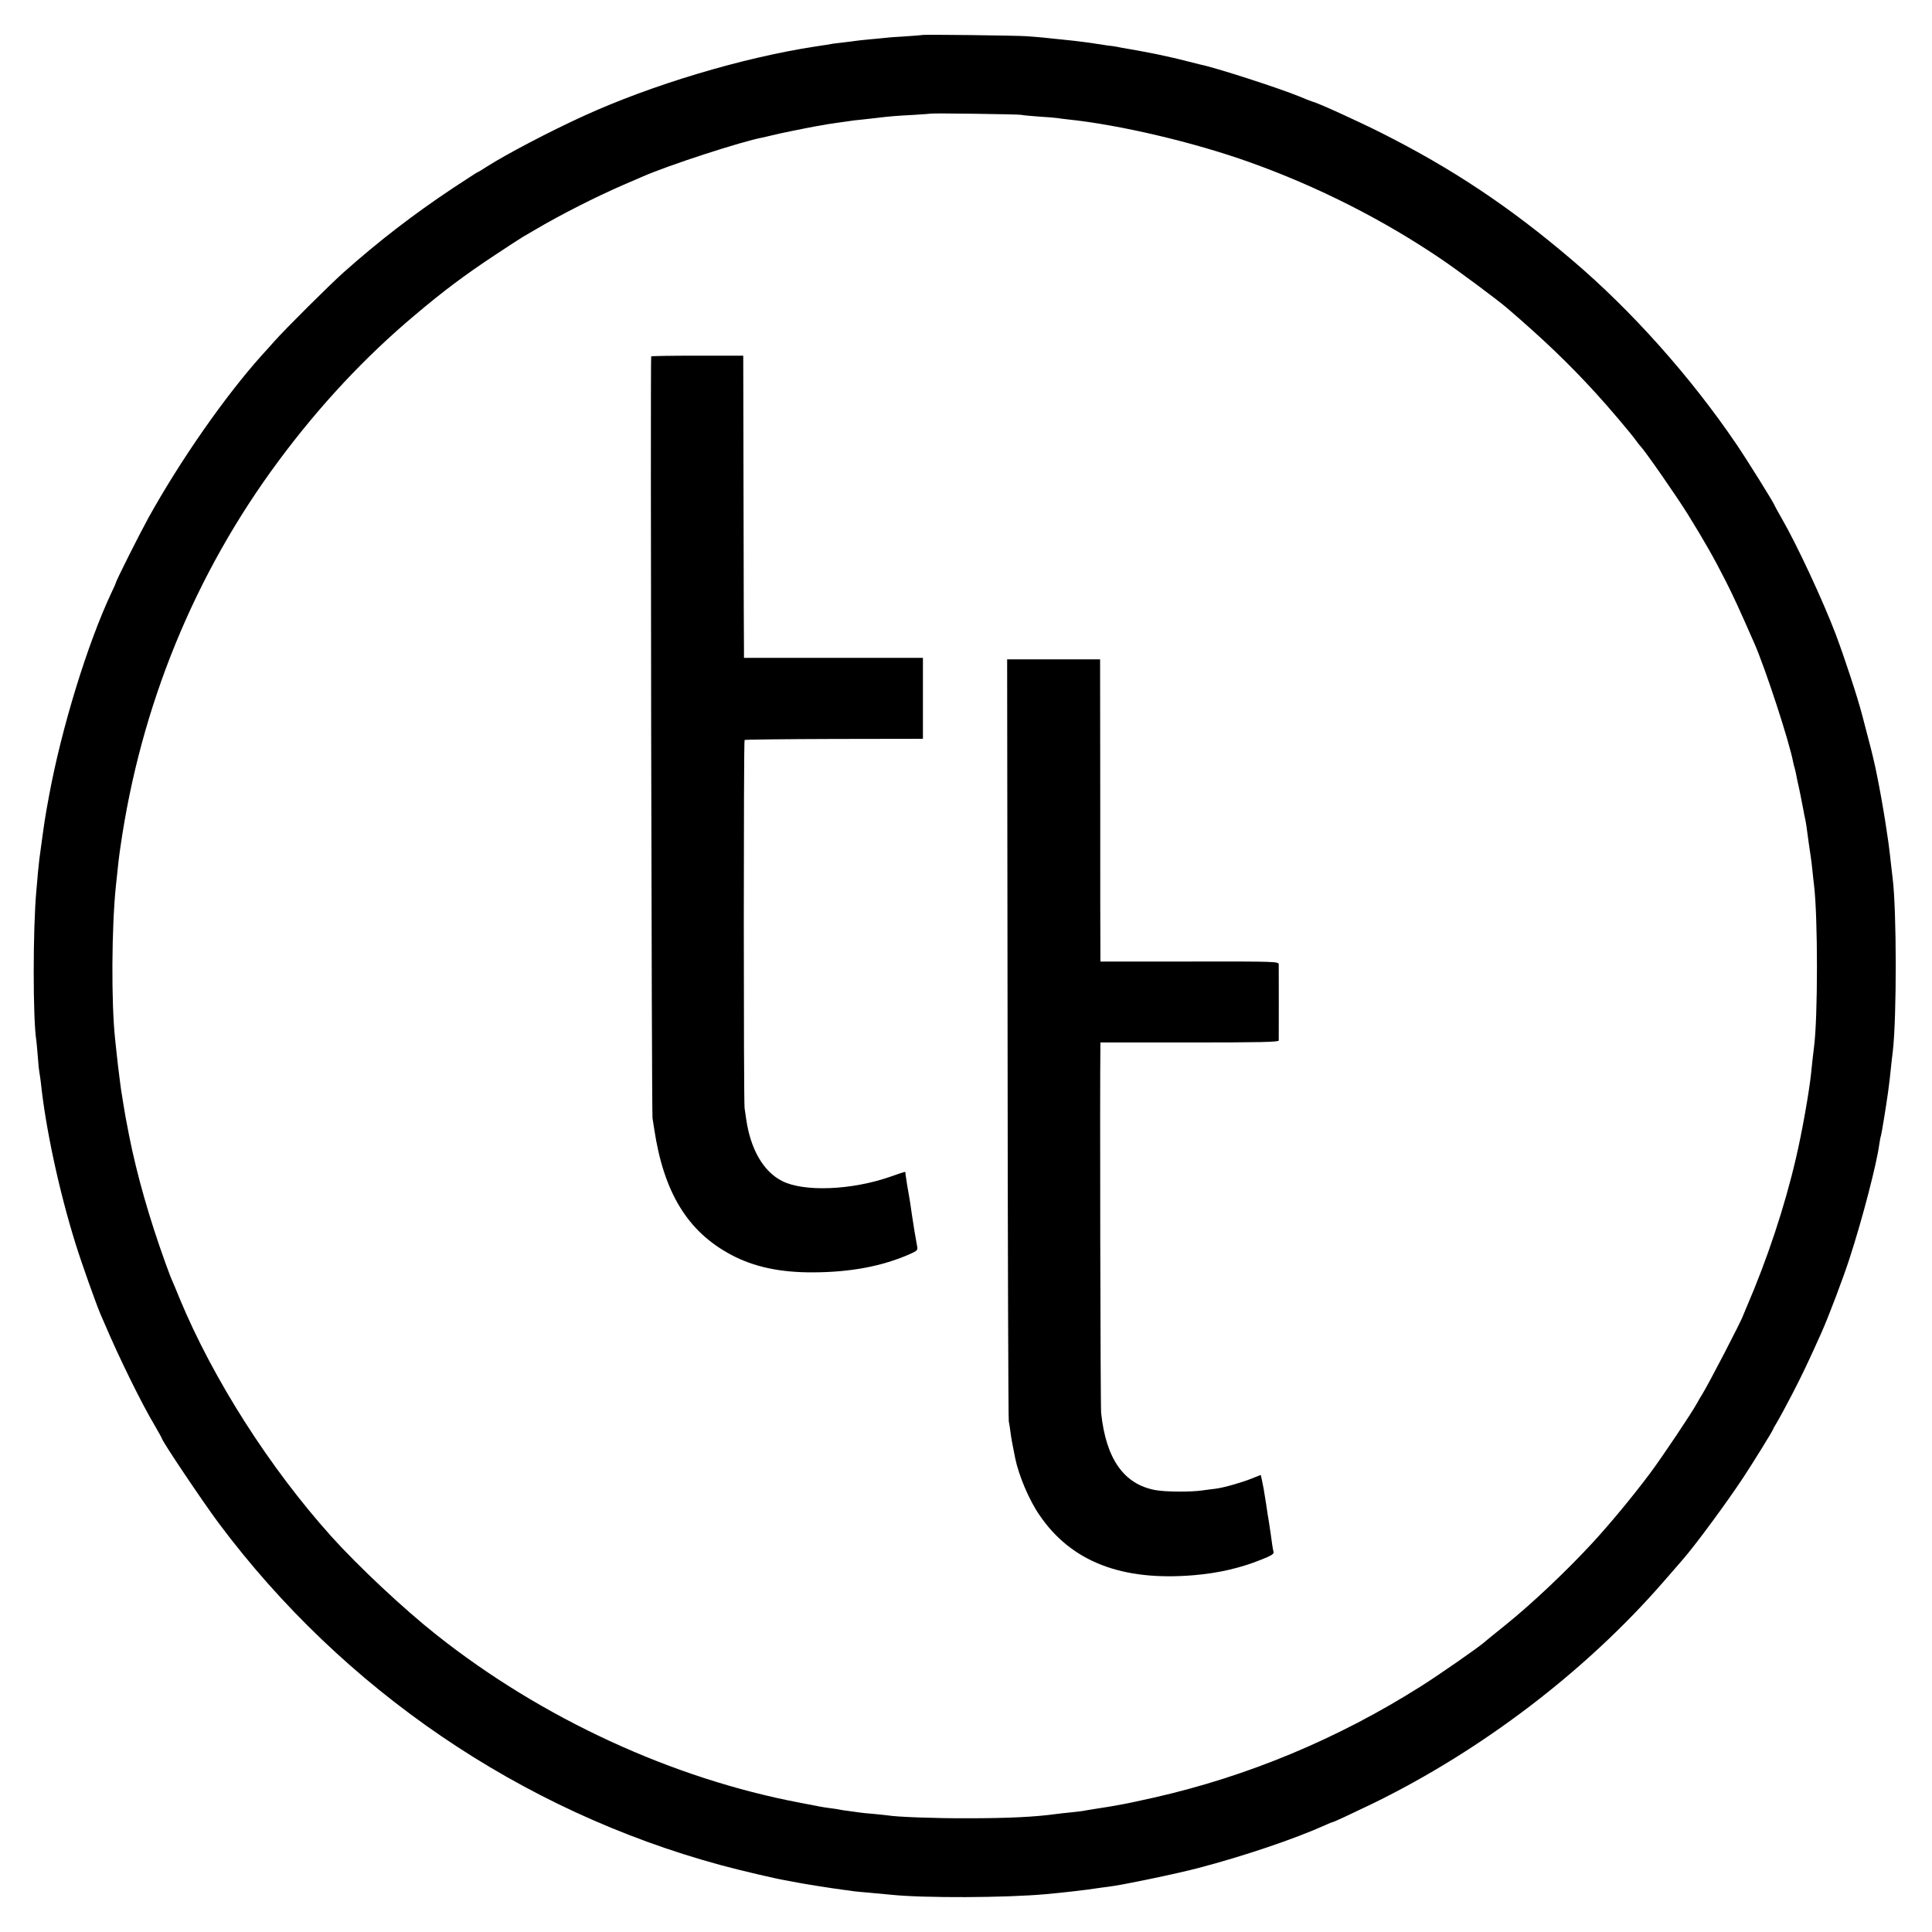 <?xml version="1.0" standalone="no"?>
<!DOCTYPE svg PUBLIC "-//W3C//DTD SVG 20010904//EN"
 "http://www.w3.org/TR/2001/REC-SVG-20010904/DTD/svg10.dtd">
<svg version="1.0" xmlns="http://www.w3.org/2000/svg"
 width="1301pt" height="1301pt" viewBox="0 0 1301 1301"
 preserveAspectRatio="xMidYMid meet">
<g transform="translate(0,1301) scale(0.1,-0.1)"
fill="#000000" stroke="none">
<path d="M6208 12774 c-2 -1 -53 -5 -113 -9 -61 -3 -121 -8 -135 -10 -14 -2
-61 -6 -104 -10 -43 -4 -88 -9 -100 -11 -12 -2 -43 -6 -71 -9 -27 -3 -61 -7
-75 -9 -14 -3 -70 -12 -125 -20 -492 -76 -1098 -258 -1555 -467 -226 -103
-522 -258 -658 -345 -29 -19 -54 -34 -57 -34 -2 0 -77 -49 -167 -108 -263
-175 -498 -356 -733 -565 -91 -81 -396 -384 -469 -467 -27 -30 -63 -71 -81
-90 -250 -278 -550 -709 -765 -1096 -63 -115 -220 -427 -220 -439 0 -2 -13
-32 -30 -67 -162 -345 -336 -912 -420 -1368 -30 -164 -28 -152 -65 -425 -2
-16 -6 -59 -10 -95 -3 -36 -7 -87 -10 -115 -24 -261 -24 -872 0 -1015 2 -14 6
-63 10 -110 3 -47 8 -92 10 -100 2 -8 6 -39 10 -69 32 -308 123 -732 234
-1087 42 -135 140 -410 170 -479 5 -11 16 -36 24 -55 97 -229 248 -537 341
-693 25 -43 46 -81 46 -83 0 -17 273 -423 382 -570 840 -1124 2037 -1939 3383
-2304 138 -37 367 -91 440 -103 17 -3 53 -10 80 -15 44 -9 209 -35 305 -48 19
-2 49 -6 65 -9 17 -2 64 -7 105 -10 41 -4 109 -10 150 -14 218 -23 771 -21
1045 4 130 12 268 28 345 40 14 2 48 7 75 10 96 12 452 86 605 126 308 81 646
195 857 290 23 11 44 19 47 19 7 0 146 65 274 127 732 358 1427 888 1948 1485
59 68 119 137 133 153 86 98 300 388 413 560 71 108 198 314 198 321 0 2 11
22 24 43 13 21 60 107 104 192 68 131 110 220 197 414 50 112 149 374 191 505
86 264 182 635 199 765 4 28 9 53 11 56 3 6 33 186 48 294 8 57 14 111 21 180
4 33 8 76 11 95 27 232 26 950 -1 1165 -2 17 -7 55 -10 85 -7 64 -12 111 -19
160 -3 19 -8 55 -12 80 -5 39 -33 209 -50 295 -3 17 -14 73 -25 125 -19 87
-32 138 -88 350 -32 124 -118 385 -179 548 -85 224 -261 603 -364 781 -26 46
-48 85 -48 87 0 10 -184 305 -258 414 -306 451 -706 900 -1107 1240 -421 359
-808 616 -1285 856 -153 77 -425 201 -460 209 -8 2 -49 18 -89 35 -136 56
-575 198 -671 216 -14 3 -56 14 -95 24 -57 15 -125 30 -200 46 -50 10 -177 34
-205 38 -19 3 -46 8 -59 11 -12 2 -42 7 -65 9 -22 3 -52 8 -66 10 -14 3 -47 7
-75 11 -27 3 -63 8 -80 10 -16 2 -55 6 -85 9 -30 3 -82 8 -115 12 -33 3 -87 8
-120 10 -67 5 -703 13 -707 8z m667 -537 c11 -3 65 -8 120 -12 55 -3 111 -8
125 -10 14 -3 45 -6 70 -9 349 -36 853 -155 1224 -288 458 -163 905 -390 1296
-656 116 -79 375 -272 438 -326 247 -212 417 -375 596 -571 89 -97 238 -273
271 -319 11 -16 26 -35 33 -42 33 -35 236 -327 317 -456 110 -178 175 -291
258 -455 55 -109 89 -184 192 -418 73 -167 234 -658 260 -797 2 -11 6 -27 9
-36 3 -9 7 -28 10 -42 3 -14 7 -34 9 -45 11 -45 36 -172 42 -205 3 -19 8 -42
10 -50 2 -8 6 -31 9 -50 6 -47 26 -189 31 -220 2 -14 7 -52 10 -85 3 -33 8
-73 10 -90 27 -215 27 -902 0 -1100 -4 -32 -14 -116 -20 -180 -14 -127 -59
-383 -100 -559 -77 -333 -195 -687 -334 -1009 -11 -26 -21 -51 -23 -55 -10
-34 -237 -471 -276 -532 -9 -14 -25 -41 -35 -60 -37 -67 -230 -356 -315 -470
-112 -150 -268 -339 -387 -468 -175 -190 -409 -411 -584 -552 -91 -74 -127
-102 -147 -120 -46 -39 -312 -224 -422 -293 -560 -355 -1169 -609 -1802 -752
-91 -20 -176 -39 -190 -41 -14 -3 -61 -11 -105 -19 -44 -7 -98 -16 -120 -19
-22 -4 -51 -8 -65 -11 -14 -2 -52 -7 -85 -10 -33 -3 -73 -8 -90 -10 -143 -20
-327 -29 -600 -29 -214 -1 -479 9 -534 19 -9 1 -51 6 -94 10 -43 3 -88 8 -100
10 -12 2 -44 6 -72 10 -27 3 -57 8 -65 10 -8 2 -35 6 -60 9 -25 3 -54 8 -65
10 -11 2 -72 14 -135 26 -863 163 -1743 569 -2452 1132 -219 173 -527 462
-707 662 -416 463 -796 1059 -1021 1601 -22 55 -45 109 -50 120 -6 11 -26 65
-46 120 -109 302 -191 590 -244 855 -25 129 -28 145 -40 220 -15 93 -18 109
-25 170 -4 30 -8 66 -10 80 -2 14 -6 54 -10 90 -4 36 -8 79 -10 95 -26 239
-24 753 6 1035 17 162 18 173 29 250 136 955 502 1848 1068 2609 273 368 579
696 912 976 195 165 338 272 545 409 84 56 168 110 186 121 19 11 54 31 79 46
174 103 411 223 595 303 61 26 119 51 130 56 165 74 673 239 810 264 11 2 38
9 60 14 46 12 213 46 300 62 33 5 69 12 80 14 11 2 45 7 75 11 30 4 62 9 71
10 8 2 42 6 75 9 32 4 77 9 99 11 98 12 136 15 249 21 67 4 122 8 124 9 5 4
586 -4 607 -8z"/>
<path d="M4385 10610 c-6 -10 3 -5095 9 -5130 3 -19 8 -51 11 -70 64 -430 225
-693 517 -849 154 -82 329 -120 553 -119 254 1 465 41 652 123 51 23 54 27 49
52 -9 46 -25 144 -36 218 -5 39 -12 81 -14 95 -10 52 -28 165 -29 178 0 15 14
18 -108 -24 -258 -89 -577 -101 -722 -27 -126 63 -213 214 -242 416 -3 20 -8
54 -11 75 -7 49 -7 2472 0 2479 3 3 275 6 603 7 l598 1 0 273 0 272 -602 0
-603 0 0 33 c-1 17 -2 475 -3 1017 l-2 985 -308 0 c-170 0 -310 -2 -312 -5z"/>
<path d="M6785 6023 c1 -1402 5 -2564 8 -2583 4 -19 9 -54 12 -78 5 -37 11
-72 31 -170 24 -118 94 -284 164 -385 214 -314 555 -446 1043 -404 163 14 310
48 449 104 69 27 88 39 84 52 -3 9 -7 34 -10 56 -5 38 -12 88 -21 145 -3 14
-12 75 -21 135 -9 61 -21 127 -26 147 l-8 36 -60 -24 c-70 -28 -189 -62 -245
-69 -22 -2 -60 -8 -85 -11 -78 -12 -252 -11 -321 2 -212 40 -331 210 -364 519
-5 43 -9 2226 -5 2468 l0 27 600 0 c473 0 600 3 601 13 1 13 0 477 0 512 -1
20 -5 21 -601 20 l-600 0 0 60 c-1 33 -1 491 -1 1018 l-1 957 -313 0 -313 0 3
-2547z"/>
</g>
</svg>

